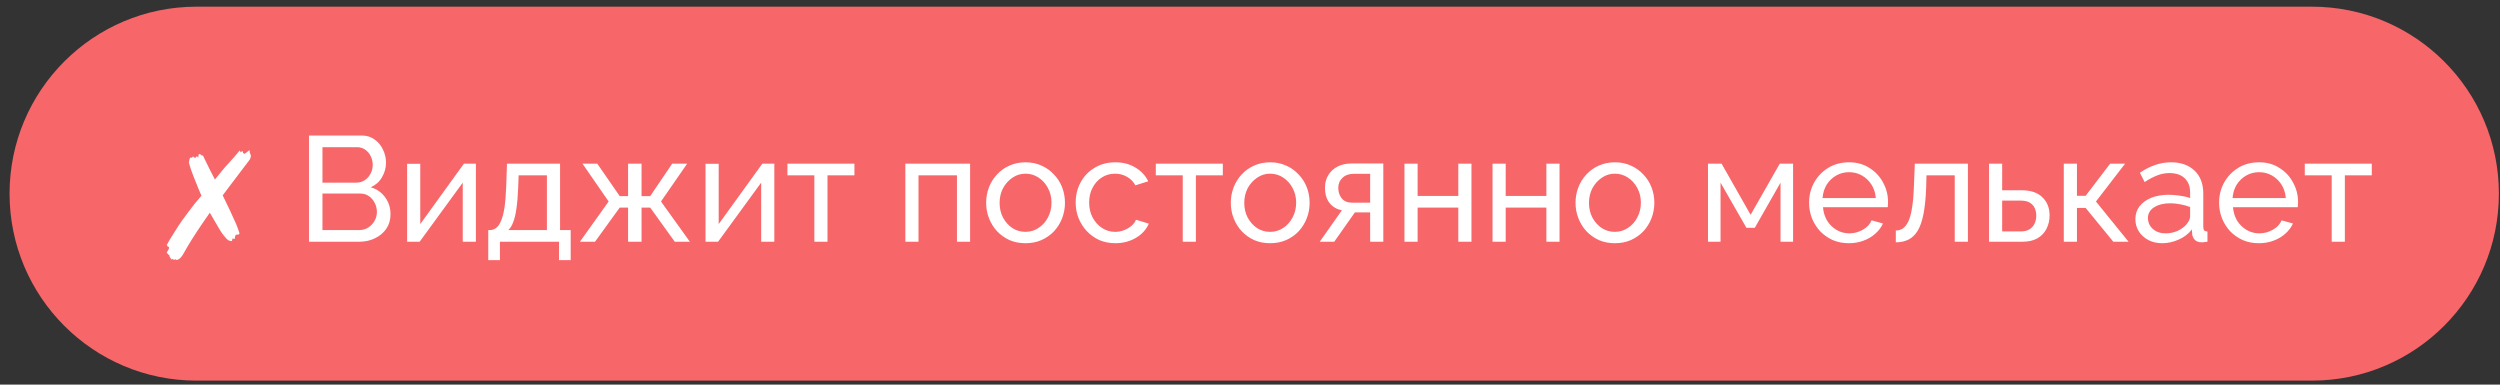 <?xml version="1.0" encoding="UTF-8"?> <svg xmlns="http://www.w3.org/2000/svg" width="234" height="36" viewBox="0 0 234 36" fill="none"><rect x="0" y="0" width="234" height="36" fill="#333333" stroke="none"/><path d="M216.395 0.625C226.06 0.625 233.895 8.461 233.895 18.125C233.895 27.791 226.06 35.626 216.395 35.626H18.395C8.73 35.626 0.895 27.791 0.895 18.125C0.895 8.461 8.73 0.625 18.395 0.625H216.395Z" fill="#F76669"></path><path d="M16.308 24.361L16.169 24.221L16.084 24.305C15.935 24.156 15.861 24.035 15.861 23.942C15.861 23.867 15.823 23.829 15.748 23.829L15.608 23.634L15.805 23.297V23.256L15.819 23.2C15.819 23.134 15.805 23.102 15.777 23.102C15.711 23.102 15.655 23.046 15.608 22.933C15.665 22.822 15.753 22.663 15.874 22.457C16.005 22.252 16.145 22.028 16.294 21.785C16.444 21.543 16.588 21.314 16.729 21.099C16.869 20.885 16.98 20.721 17.064 20.61L17.582 19.91C17.974 19.368 18.399 18.836 18.857 18.314L18.633 17.809L18.465 17.39C18.343 17.081 18.231 16.802 18.128 16.549C18.026 16.297 17.942 16.073 17.877 15.877C17.746 15.467 17.68 15.238 17.68 15.191C17.699 15.089 17.718 15 17.736 14.925C17.765 14.851 17.783 14.795 17.793 14.758H17.988C18.017 14.683 18.04 14.646 18.058 14.646C18.087 14.655 18.124 14.683 18.171 14.729C18.227 14.767 18.259 14.786 18.268 14.786L18.436 14.617L18.549 14.758L18.605 14.421C18.716 14.421 18.782 14.44 18.8 14.477C18.81 14.515 18.847 14.538 18.913 14.547L18.968 14.562H18.997L19.584 15.765L20.116 16.802C20.369 16.484 20.597 16.204 20.802 15.961C21.008 15.71 21.195 15.495 21.363 15.318C21.54 15.131 21.712 14.94 21.881 14.743C22.058 14.538 22.244 14.319 22.441 14.085L22.524 14.254L22.595 14.197L22.706 14.142C22.725 14.151 22.735 14.184 22.735 14.239C22.735 14.296 22.758 14.338 22.805 14.366L22.86 14.393C22.916 14.393 23.005 14.338 23.127 14.226C23.257 14.114 23.327 14.057 23.337 14.057C23.355 14.057 23.364 14.067 23.364 14.085C23.374 14.114 23.378 14.142 23.378 14.169C23.378 14.197 23.378 14.226 23.378 14.254C23.378 14.319 23.397 14.375 23.434 14.421C23.462 14.459 23.477 14.51 23.477 14.575C23.477 14.734 23.425 14.879 23.323 15.009C23.21 15.149 22.552 16.017 21.349 17.613L20.845 18.285L21.209 19.041C21.479 19.592 21.684 20.031 21.825 20.358C21.974 20.675 22.067 20.88 22.105 20.974L22.203 21.226C22.343 21.59 22.413 21.795 22.413 21.841C22.413 21.879 22.394 21.912 22.357 21.939C22.319 21.958 22.277 21.968 22.23 21.968L22.189 21.953H22.16C22.123 21.953 22.076 21.991 22.02 22.066L21.965 22.373L21.768 22.317L21.755 22.36L21.712 22.57C21.563 22.56 21.447 22.532 21.363 22.485C21.288 22.439 21.157 22.303 20.971 22.079C20.877 21.968 20.761 21.804 20.62 21.59C20.49 21.366 20.331 21.095 20.145 20.777L19.64 19.91L18.941 20.918C18.595 21.422 18.273 21.912 17.974 22.387C17.676 22.863 17.419 23.297 17.204 23.689C16.99 24.091 16.766 24.305 16.532 24.334L16.364 24.25L16.308 24.361ZM36.552 20.064C36.552 20.577 36.422 21.025 36.16 21.407C35.899 21.79 35.544 22.089 35.096 22.303C34.658 22.518 34.172 22.625 33.64 22.625H28.922V12.685H33.864C34.331 12.685 34.732 12.812 35.068 13.063C35.414 13.306 35.675 13.623 35.852 14.015C36.039 14.398 36.132 14.8 36.132 15.22C36.132 15.705 36.006 16.162 35.754 16.591C35.512 17.012 35.162 17.324 34.704 17.529C35.274 17.698 35.722 18.01 36.048 18.468C36.384 18.916 36.552 19.448 36.552 20.064ZM35.278 19.84C35.278 19.532 35.208 19.247 35.068 18.985C34.938 18.724 34.756 18.514 34.522 18.355C34.298 18.197 34.037 18.117 33.738 18.117H30.182V21.534H33.64C33.948 21.534 34.224 21.454 34.466 21.296C34.718 21.137 34.914 20.931 35.054 20.68C35.204 20.418 35.278 20.138 35.278 19.84ZM30.182 13.777V17.096H33.346C33.645 17.096 33.906 17.021 34.13 16.872C34.364 16.722 34.546 16.521 34.676 16.27C34.816 16.017 34.886 15.742 34.886 15.444C34.886 15.126 34.821 14.846 34.69 14.604C34.569 14.351 34.396 14.151 34.172 14.002C33.958 13.852 33.71 13.777 33.43 13.777H30.182ZM38.105 22.625V15.332H39.337V20.974L43.425 15.318H44.545V22.625H43.313V17.096L39.281 22.625H38.105ZM45.702 24.348V21.534H45.855C46.061 21.534 46.248 21.473 46.416 21.352C46.593 21.23 46.747 21.02 46.877 20.721C47.017 20.413 47.13 19.994 47.214 19.462C47.297 18.93 47.353 18.253 47.382 17.431L47.452 15.318H52.422V21.534H53.416V24.348H52.324V22.625H46.794V24.348H45.702ZM47.578 21.534H51.19V16.41H48.544L48.502 17.544C48.474 18.337 48.417 19.004 48.334 19.546C48.259 20.078 48.156 20.502 48.026 20.82C47.904 21.137 47.755 21.375 47.578 21.534ZM54.281 22.625L56.969 18.86L54.519 15.318H55.905L58.005 18.355H58.789V15.318H60.049V18.355H60.861L62.919 15.318H64.319L61.869 18.86L64.571 22.625H63.157L60.861 19.433H60.049V22.625H58.789V19.433H58.005L55.695 22.625H54.281ZM66.037 22.625V15.332H67.269V20.974L71.357 15.318H72.477V22.625H71.245V17.096L67.213 22.625H66.037ZM76.223 22.625V16.41H73.703V15.318H79.975V16.41H77.455V22.625H76.223ZM84.74 22.625V15.318H90.802V22.625H89.57V16.41H85.972V22.625H84.74ZM95.985 22.765C95.434 22.765 94.935 22.668 94.487 22.471C94.039 22.266 93.651 21.991 93.325 21.645C92.998 21.291 92.746 20.885 92.569 20.427C92.391 19.97 92.303 19.489 92.303 18.985C92.303 18.472 92.391 17.987 92.569 17.529C92.746 17.072 92.998 16.671 93.325 16.326C93.651 15.971 94.039 15.695 94.487 15.499C94.944 15.294 95.444 15.191 95.985 15.191C96.535 15.191 97.035 15.294 97.483 15.499C97.931 15.695 98.318 15.971 98.645 16.326C98.981 16.671 99.237 17.072 99.415 17.529C99.592 17.987 99.681 18.472 99.681 18.985C99.681 19.489 99.592 19.97 99.415 20.427C99.237 20.885 98.986 21.291 98.659 21.645C98.332 21.991 97.94 22.266 97.483 22.471C97.035 22.668 96.535 22.765 95.985 22.765ZM93.563 19C93.563 19.503 93.67 19.961 93.885 20.372C94.109 20.782 94.403 21.109 94.767 21.352C95.131 21.585 95.537 21.701 95.985 21.701C96.433 21.701 96.839 21.58 97.203 21.337C97.576 21.095 97.87 20.768 98.085 20.358C98.309 19.938 98.421 19.476 98.421 18.971C98.421 18.468 98.309 18.01 98.085 17.599C97.87 17.189 97.576 16.862 97.203 16.619C96.839 16.377 96.433 16.256 95.985 16.256C95.537 16.256 95.131 16.381 94.767 16.634C94.403 16.876 94.109 17.203 93.885 17.613C93.67 18.024 93.563 18.486 93.563 19ZM104.408 22.765C103.857 22.765 103.353 22.668 102.896 22.471C102.448 22.266 102.056 21.986 101.72 21.631C101.393 21.277 101.136 20.871 100.95 20.413C100.772 19.956 100.684 19.471 100.684 18.957C100.684 18.267 100.838 17.637 101.146 17.067C101.454 16.498 101.888 16.046 102.448 15.71C103.008 15.364 103.656 15.191 104.394 15.191C105.112 15.191 105.738 15.355 106.27 15.681C106.811 15.999 107.212 16.428 107.474 16.97L106.27 17.348C106.083 17.002 105.822 16.736 105.486 16.549C105.15 16.354 104.776 16.256 104.366 16.256C103.918 16.256 103.507 16.372 103.134 16.605C102.77 16.839 102.48 17.161 102.266 17.572C102.051 17.973 101.944 18.435 101.944 18.957C101.944 19.471 102.051 19.938 102.266 20.358C102.49 20.768 102.784 21.095 103.148 21.337C103.521 21.58 103.932 21.701 104.38 21.701C104.669 21.701 104.944 21.65 105.206 21.547C105.476 21.445 105.71 21.309 105.906 21.142C106.111 20.964 106.251 20.773 106.326 20.567L107.53 20.931C107.38 21.286 107.152 21.604 106.844 21.884C106.545 22.154 106.186 22.369 105.766 22.527C105.355 22.686 104.902 22.765 104.408 22.765ZM110.704 22.625V16.41H108.184V15.318H114.456V16.41H111.936V22.625H110.704ZM118.885 22.765C118.335 22.765 117.835 22.668 117.387 22.471C116.939 22.266 116.552 21.991 116.225 21.645C115.899 21.291 115.647 20.885 115.469 20.427C115.292 19.97 115.203 19.489 115.203 18.985C115.203 18.472 115.292 17.987 115.469 17.529C115.647 17.072 115.899 16.671 116.225 16.326C116.552 15.971 116.939 15.695 117.387 15.499C117.845 15.294 118.344 15.191 118.885 15.191C119.436 15.191 119.935 15.294 120.383 15.499C120.831 15.695 121.219 15.971 121.545 16.326C121.881 16.671 122.138 17.072 122.315 17.529C122.493 17.987 122.581 18.472 122.581 18.985C122.581 19.489 122.493 19.97 122.315 20.427C122.138 20.885 121.886 21.291 121.559 21.645C121.233 21.991 120.841 22.266 120.383 22.471C119.935 22.668 119.436 22.765 118.885 22.765ZM116.463 19C116.463 19.503 116.571 19.961 116.785 20.372C117.009 20.782 117.303 21.109 117.667 21.352C118.031 21.585 118.437 21.701 118.885 21.701C119.333 21.701 119.739 21.58 120.103 21.337C120.477 21.095 120.771 20.768 120.985 20.358C121.209 19.938 121.321 19.476 121.321 18.971C121.321 18.468 121.209 18.01 120.985 17.599C120.771 17.189 120.477 16.862 120.103 16.619C119.739 16.377 119.333 16.256 118.885 16.256C118.437 16.256 118.031 16.381 117.667 16.634C117.303 16.876 117.009 17.203 116.785 17.613C116.571 18.024 116.463 18.486 116.463 19ZM123.528 22.625L125.6 19.686C125.124 19.592 124.741 19.368 124.452 19.014C124.163 18.649 124.018 18.164 124.018 17.558C124.018 17.119 124.121 16.732 124.326 16.395C124.531 16.059 124.816 15.793 125.18 15.598C125.553 15.402 125.987 15.303 126.482 15.303H129.478V22.625H128.246V19.881H126.818L124.886 22.625H123.528ZM126.566 18.971H128.246V16.27H126.706C126.267 16.27 125.917 16.395 125.656 16.648C125.395 16.89 125.264 17.203 125.264 17.585C125.264 17.968 125.371 18.295 125.586 18.566C125.81 18.836 126.137 18.971 126.566 18.971ZM131.457 22.625V15.318H132.689V18.341H136.497V15.318H137.729V22.625H136.497V19.433H132.689V22.625H131.457ZM139.701 22.625V15.318H140.933V18.341H144.741V15.318H145.973V22.625H144.741V19.433H140.933V22.625H139.701ZM151.151 22.765C150.6 22.765 150.101 22.668 149.653 22.471C149.205 22.266 148.818 21.991 148.491 21.645C148.164 21.291 147.912 20.885 147.735 20.427C147.558 19.97 147.469 19.489 147.469 18.985C147.469 18.472 147.558 17.987 147.735 17.529C147.912 17.072 148.164 16.671 148.491 16.326C148.818 15.971 149.205 15.695 149.653 15.499C150.11 15.294 150.61 15.191 151.151 15.191C151.702 15.191 152.201 15.294 152.649 15.499C153.097 15.695 153.484 15.971 153.811 16.326C154.147 16.671 154.404 17.072 154.581 17.529C154.758 17.987 154.847 18.472 154.847 18.985C154.847 19.489 154.758 19.97 154.581 20.427C154.404 20.885 154.152 21.291 153.825 21.645C153.498 21.991 153.106 22.266 152.649 22.471C152.201 22.668 151.702 22.765 151.151 22.765ZM148.729 19C148.729 19.503 148.836 19.961 149.051 20.372C149.275 20.782 149.569 21.109 149.933 21.352C150.297 21.585 150.703 21.701 151.151 21.701C151.599 21.701 152.005 21.58 152.369 21.337C152.742 21.095 153.036 20.768 153.251 20.358C153.475 19.938 153.587 19.476 153.587 18.971C153.587 18.468 153.475 18.01 153.251 17.599C153.036 17.189 152.742 16.862 152.369 16.619C152.005 16.377 151.599 16.256 151.151 16.256C150.703 16.256 150.297 16.381 149.933 16.634C149.569 16.876 149.275 17.203 149.051 17.613C148.836 18.024 148.729 18.486 148.729 19ZM159.867 22.625V15.318H161.141L163.857 20.105L166.587 15.318H167.833V22.625H166.657V17.096L164.249 21.323H163.465L161.043 17.096V22.625H159.867ZM173.054 22.765C172.504 22.765 172 22.668 171.542 22.471C171.094 22.266 170.702 21.991 170.366 21.645C170.04 21.291 169.783 20.885 169.596 20.427C169.419 19.97 169.33 19.485 169.33 18.971C169.33 18.281 169.489 17.651 169.806 17.081C170.124 16.512 170.562 16.055 171.122 15.71C171.692 15.364 172.34 15.191 173.068 15.191C173.806 15.191 174.445 15.369 174.986 15.723C175.537 16.069 175.962 16.526 176.26 17.096C176.568 17.655 176.722 18.262 176.722 18.916C176.722 19.009 176.718 19.102 176.708 19.195C176.708 19.279 176.704 19.345 176.694 19.392H170.632C170.67 19.867 170.8 20.292 171.024 20.666C171.258 21.029 171.556 21.319 171.92 21.534C172.284 21.739 172.676 21.841 173.096 21.841C173.544 21.841 173.964 21.73 174.356 21.506C174.758 21.282 175.033 20.988 175.182 20.623L176.246 20.918C176.088 21.272 175.85 21.59 175.532 21.869C175.224 22.149 174.856 22.369 174.426 22.527C174.006 22.686 173.549 22.765 173.054 22.765ZM170.59 18.538H175.574C175.537 18.061 175.402 17.642 175.168 17.277C174.935 16.913 174.636 16.629 174.272 16.424C173.908 16.218 173.507 16.116 173.068 16.116C172.639 16.116 172.242 16.218 171.878 16.424C171.514 16.629 171.216 16.913 170.982 17.277C170.758 17.642 170.628 18.061 170.59 18.538ZM177.448 22.681V21.576C177.69 21.576 177.905 21.515 178.092 21.393C178.288 21.263 178.46 21.048 178.61 20.75C178.759 20.442 178.876 20.021 178.96 19.489C179.053 18.948 179.114 18.262 179.142 17.431L179.226 15.318H184.196V22.625H182.964V16.41H180.318L180.29 17.544C180.252 18.542 180.168 19.373 180.038 20.035C179.907 20.698 179.725 21.221 179.492 21.604C179.258 21.986 178.969 22.262 178.624 22.43C178.288 22.598 177.896 22.681 177.448 22.681ZM186.171 22.625V15.318H187.403V17.809H189.223C190.082 17.809 190.731 18.029 191.169 18.468C191.617 18.897 191.841 19.462 191.841 20.162C191.841 20.628 191.743 21.048 191.547 21.422C191.361 21.795 191.081 22.089 190.707 22.303C190.334 22.518 189.867 22.625 189.307 22.625H186.171ZM187.403 21.66H189.139C189.485 21.66 189.76 21.594 189.965 21.463C190.18 21.323 190.339 21.142 190.441 20.918C190.544 20.694 190.595 20.451 190.595 20.189C190.595 19.938 190.549 19.704 190.455 19.489C190.362 19.275 190.208 19.102 189.993 18.971C189.779 18.841 189.485 18.776 189.111 18.776H187.403V21.66ZM193.171 22.625V15.318H194.403V18.328H195.215L197.511 15.318H198.911L196.181 18.86L199.233 22.625H197.805L195.215 19.462H194.403V22.625H193.171ZM199.871 20.512C199.871 20.045 200.002 19.643 200.263 19.308C200.534 18.962 200.903 18.696 201.369 18.509C201.836 18.323 202.377 18.23 202.993 18.23C203.32 18.23 203.665 18.258 204.029 18.314C204.393 18.36 204.715 18.435 204.995 18.538V18.006C204.995 17.445 204.827 17.007 204.491 16.689C204.155 16.363 203.679 16.2 203.063 16.2C202.662 16.2 202.275 16.274 201.901 16.424C201.537 16.564 201.15 16.769 200.739 17.04L200.291 16.172C200.767 15.845 201.243 15.602 201.719 15.444C202.195 15.275 202.69 15.191 203.203 15.191C204.137 15.191 204.874 15.453 205.415 15.976C205.957 16.489 206.227 17.207 206.227 18.131V21.226C206.227 21.375 206.255 21.487 206.311 21.561C206.377 21.627 206.479 21.664 206.619 21.674V22.625C206.498 22.644 206.391 22.658 206.297 22.668C206.213 22.677 206.143 22.681 206.087 22.681C205.798 22.681 205.579 22.602 205.429 22.444C205.289 22.285 205.21 22.117 205.191 21.939L205.163 21.477C204.846 21.888 204.431 22.206 203.917 22.43C203.404 22.654 202.895 22.765 202.391 22.765C201.906 22.765 201.472 22.668 201.089 22.471C200.707 22.266 200.408 21.995 200.193 21.66C199.979 21.314 199.871 20.931 199.871 20.512ZM204.631 21.029C204.743 20.899 204.832 20.768 204.897 20.637C204.963 20.497 204.995 20.381 204.995 20.288V19.378C204.706 19.265 204.403 19.181 204.085 19.125C203.768 19.06 203.455 19.027 203.147 19.027C202.522 19.027 202.013 19.154 201.621 19.405C201.239 19.648 201.047 19.984 201.047 20.413C201.047 20.647 201.108 20.875 201.229 21.099C201.36 21.314 201.547 21.491 201.789 21.631C202.041 21.771 202.349 21.841 202.713 21.841C203.096 21.841 203.46 21.767 203.805 21.617C204.151 21.459 204.426 21.263 204.631 21.029ZM211.431 22.765C210.88 22.765 210.376 22.668 209.919 22.471C209.471 22.266 209.079 21.991 208.743 21.645C208.416 21.291 208.16 20.885 207.973 20.427C207.796 19.97 207.707 19.485 207.707 18.971C207.707 18.281 207.866 17.651 208.183 17.081C208.5 16.512 208.939 16.055 209.499 15.71C210.068 15.364 210.717 15.191 211.445 15.191C212.182 15.191 212.822 15.369 213.363 15.723C213.914 16.069 214.338 16.526 214.637 17.096C214.945 17.655 215.099 18.262 215.099 18.916C215.099 19.009 215.094 19.102 215.085 19.195C215.085 19.279 215.08 19.345 215.071 19.392H209.009C209.046 19.867 209.177 20.292 209.401 20.666C209.634 21.029 209.933 21.319 210.297 21.534C210.661 21.739 211.053 21.841 211.473 21.841C211.921 21.841 212.341 21.73 212.733 21.506C213.134 21.282 213.41 20.988 213.559 20.623L214.623 20.918C214.464 21.272 214.226 21.59 213.909 21.869C213.601 22.149 213.232 22.369 212.803 22.527C212.383 22.686 211.926 22.765 211.431 22.765ZM208.967 18.538H213.951C213.914 18.061 213.778 17.642 213.545 17.277C213.312 16.913 213.013 16.629 212.649 16.424C212.285 16.218 211.884 16.116 211.445 16.116C211.016 16.116 210.619 16.218 210.255 16.424C209.891 16.629 209.592 16.913 209.359 17.277C209.135 17.642 209.004 18.061 208.967 18.538ZM218.247 22.625V16.41H215.727V15.318H221.999V16.41H219.479V22.625H218.247Z" fill="white"></path></svg> 